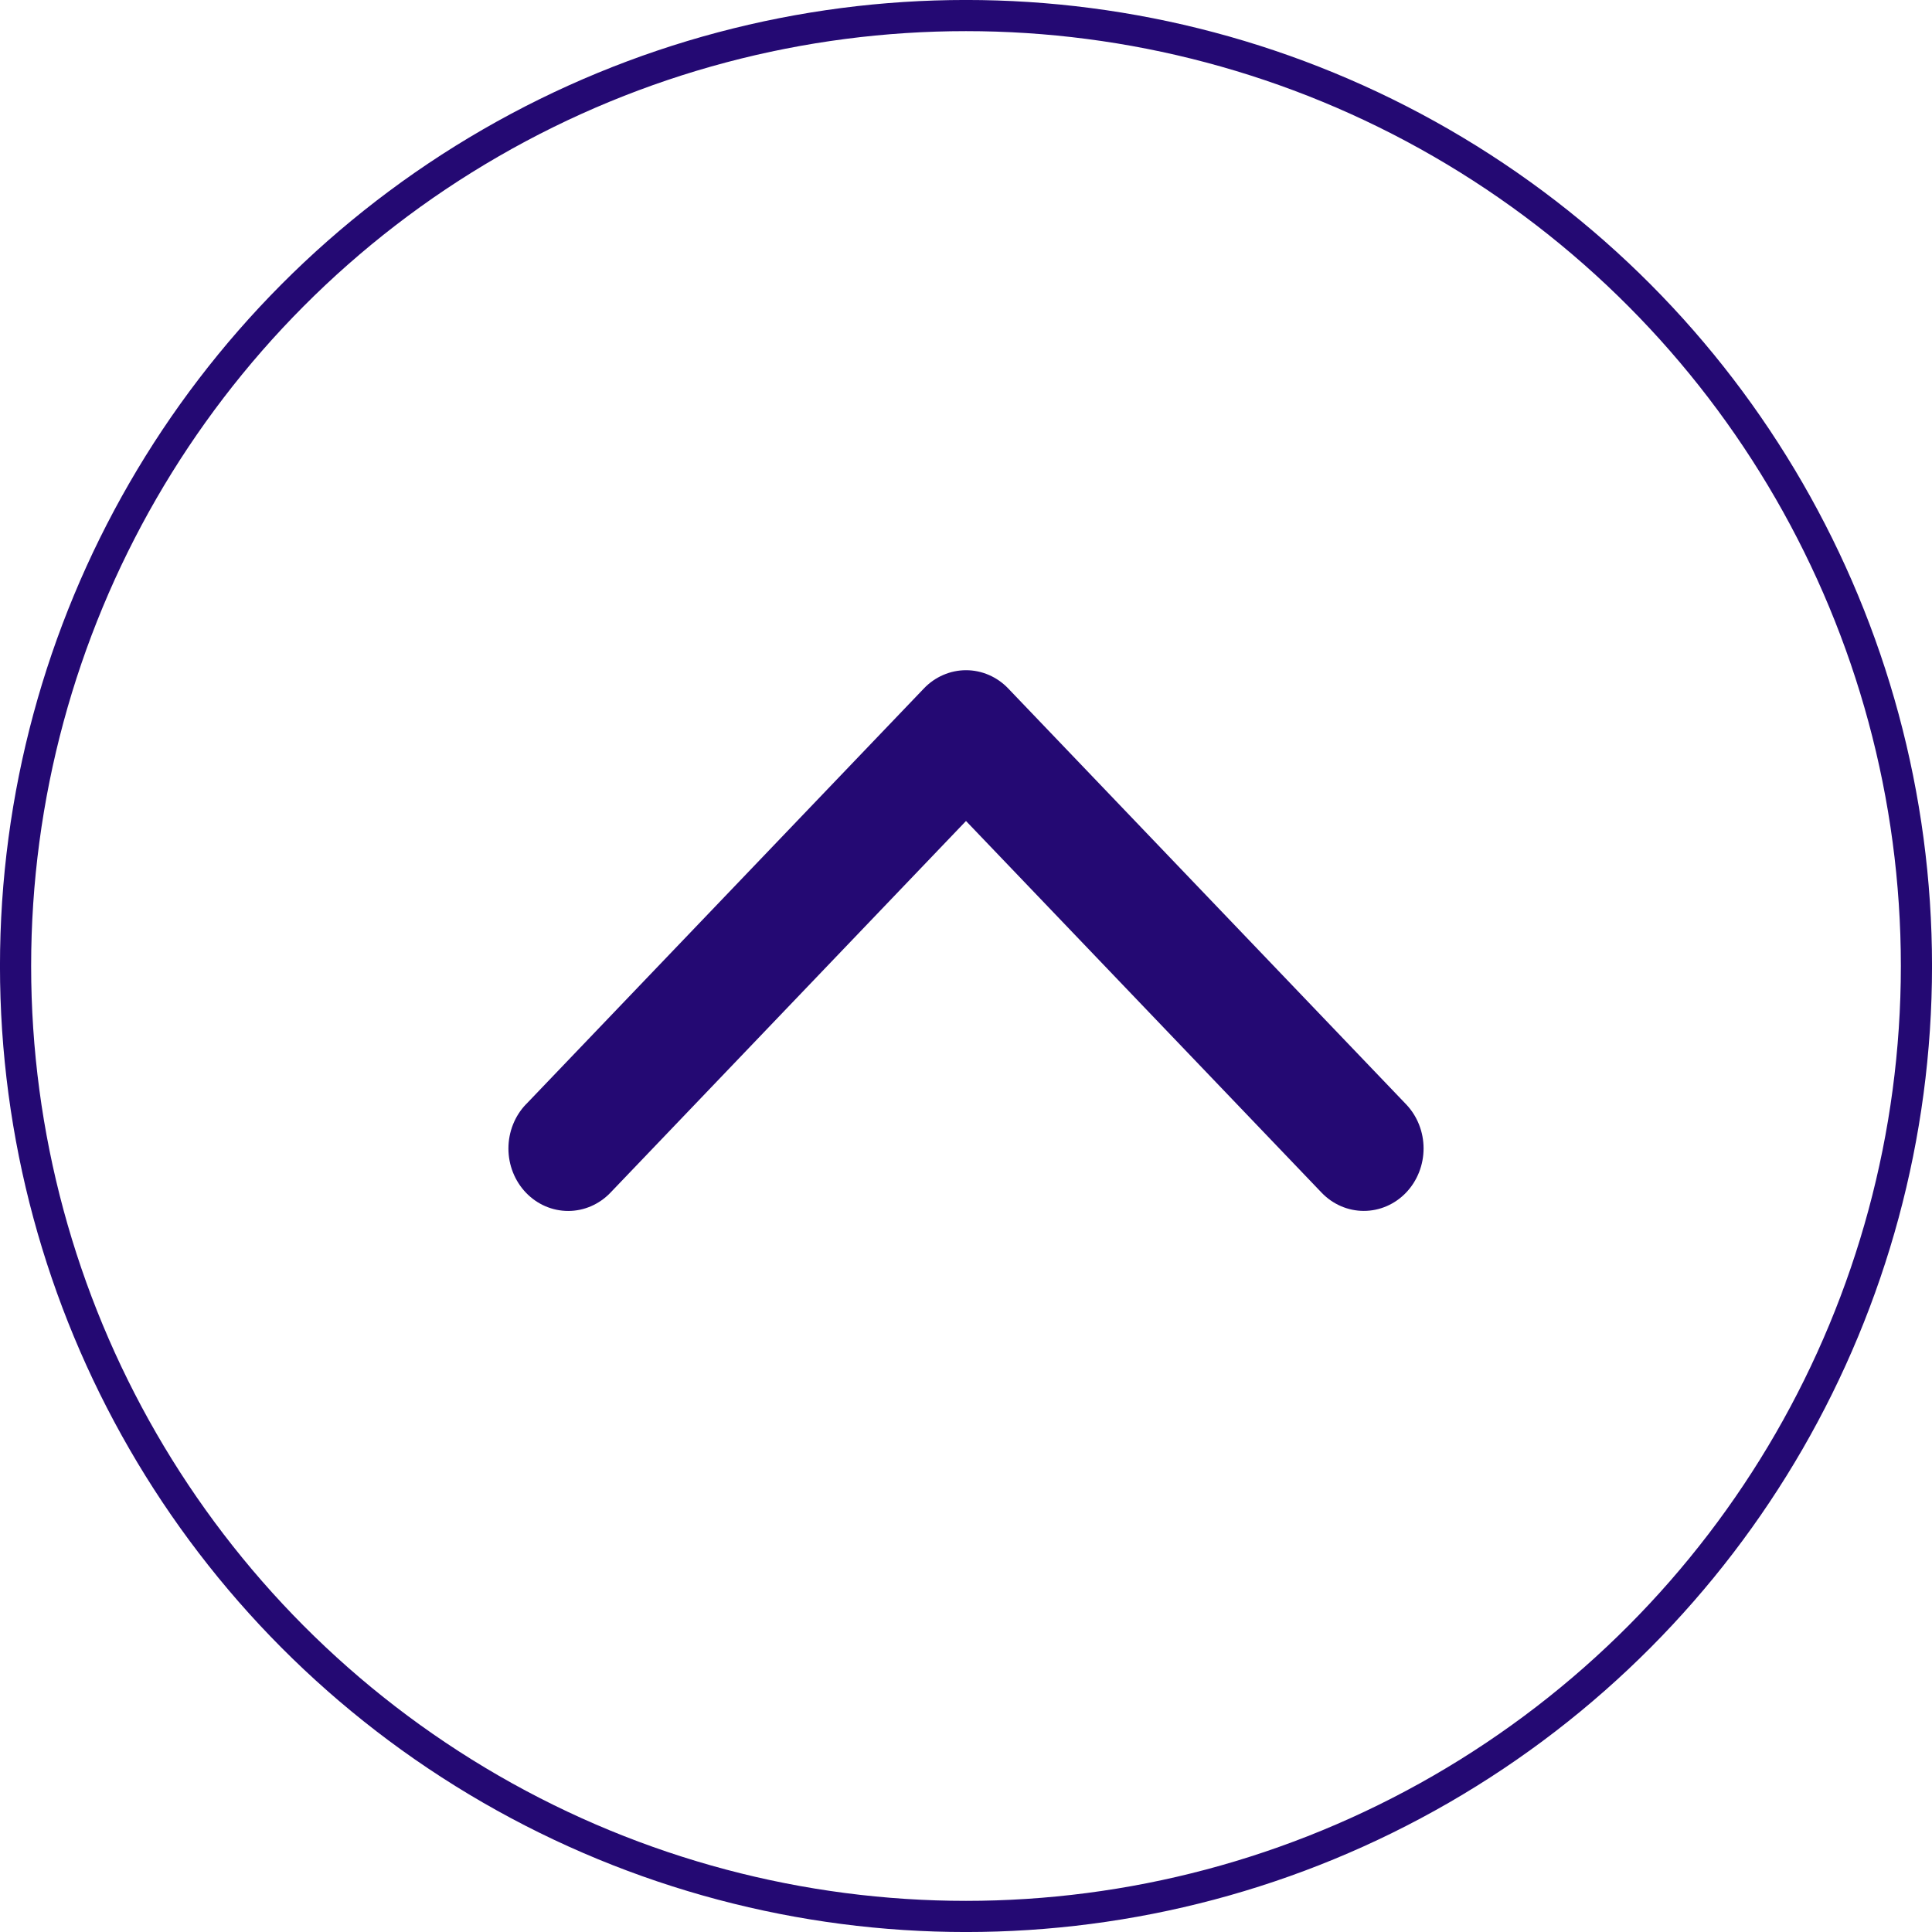 <?xml version="1.0" encoding="UTF-8"?> <svg xmlns="http://www.w3.org/2000/svg" width="38" height="38" viewBox="0 0 38 38" fill="none"><circle cx="19" cy="19" r="18.694" stroke="#240973" stroke-width="0.613"></circle><g clip-path="url(#clip0_230_649)"><path d="M10.346 21.72L18.17 13.543C18.279 13.428 18.408 13.338 18.551 13.276C18.694 13.214 18.846 13.182 19.001 13.182C19.155 13.182 19.308 13.214 19.451 13.276C19.594 13.338 19.723 13.428 19.832 13.543L27.656 21.72C27.876 21.95 28 22.263 28 22.588C28 22.914 27.876 23.227 27.656 23.457C27.435 23.688 27.136 23.817 26.824 23.817C26.513 23.817 26.214 23.688 25.993 23.457L19 16.148L12.007 23.458C11.786 23.689 11.487 23.818 11.176 23.818C10.864 23.818 10.565 23.689 10.344 23.458C10.124 23.228 10 22.915 10 22.59C10 22.264 10.124 21.951 10.344 21.721L10.346 21.72Z" fill="#240973"></path></g><defs><clipPath id="clip0_230_649"><rect width="18" height="18" fill="white" transform="translate(10 10)"></rect></clipPath></defs></svg> 